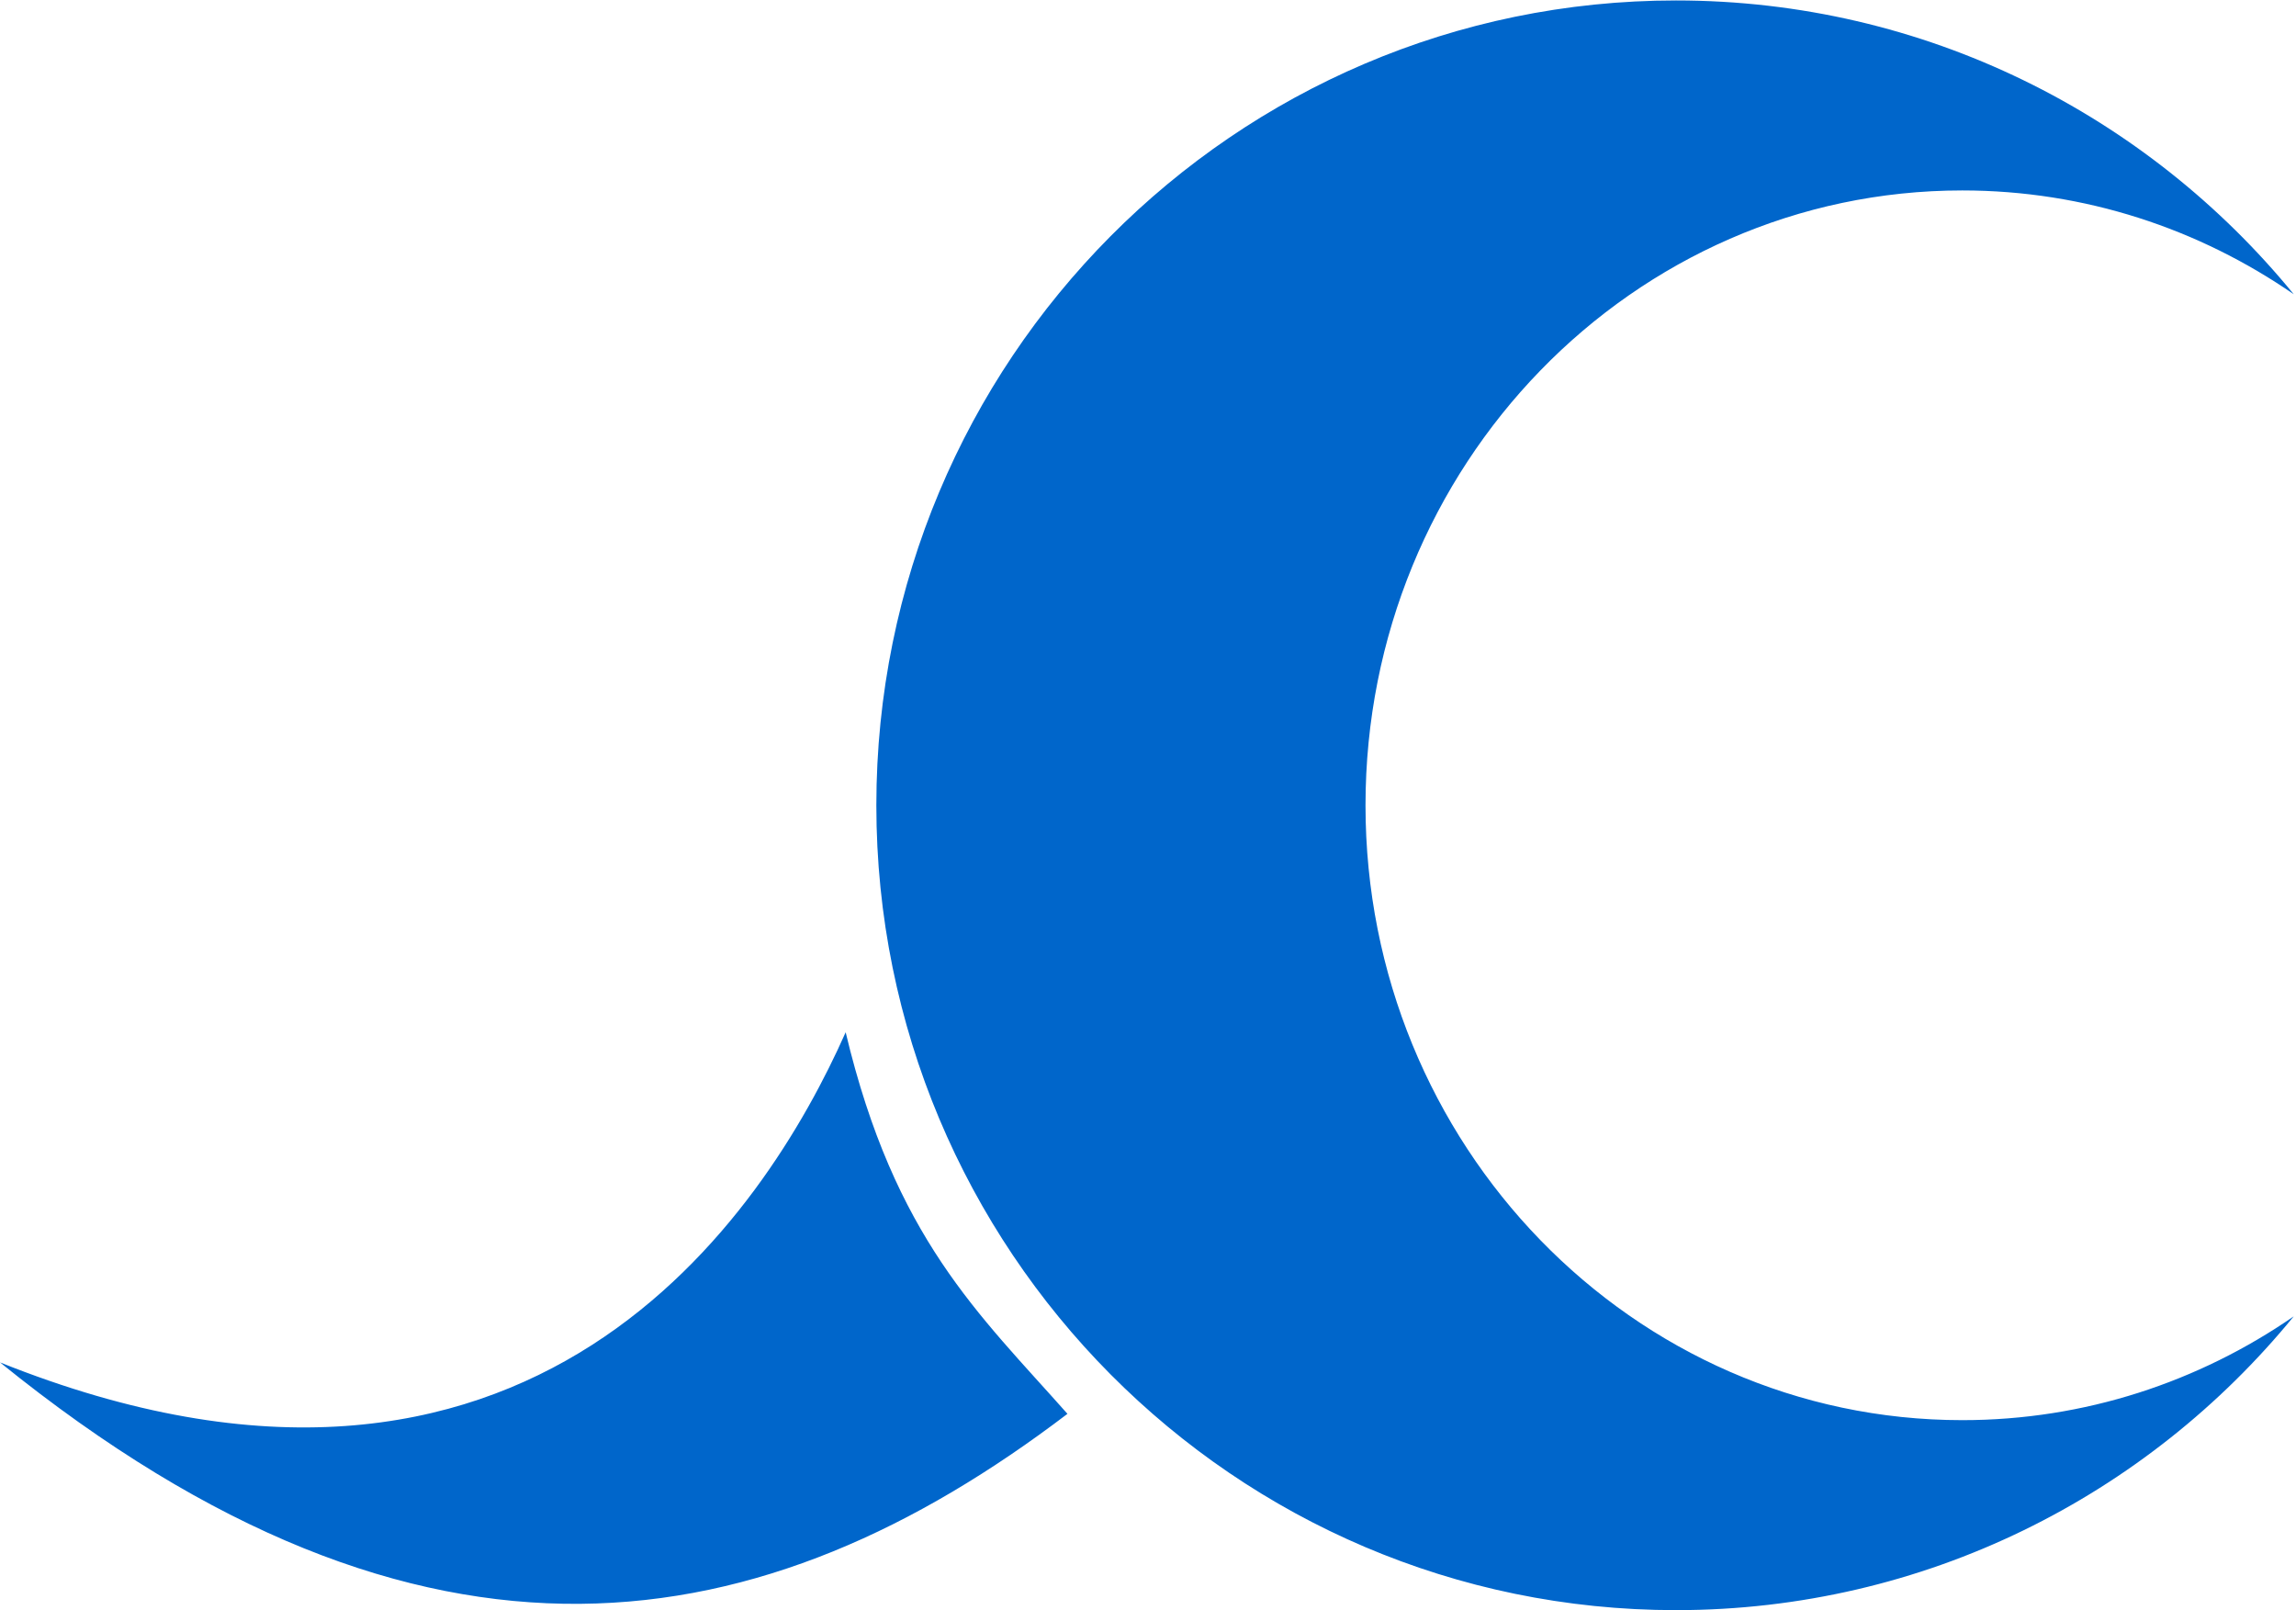 <?xml version="1.0" encoding="UTF-8" standalone="no"?>
<!-- Created with Inkscape (http://www.inkscape.org/) -->

<svg
   xmlns:dc="http://purl.org/dc/elements/1.1/"
   xmlns:cc="http://creativecommons.org/ns#"
   xmlns:rdf="http://www.w3.org/1999/02/22-rdf-syntax-ns#"
   xmlns:svg="http://www.w3.org/2000/svg"
   xmlns="http://www.w3.org/2000/svg"
   xmlns:sodipodi="http://sodipodi.sourceforge.net/DTD/sodipodi-0.dtd"
   xmlns:inkscape="http://www.inkscape.org/namespaces/inkscape"
   width="318"
   height="223"
   id="svg2"
   version="1.1"
   inkscape:version="0.48.4 r9939"
   sodipodi:docname="New document 1">
  <defs
     id="defs4" />
  <sodipodi:namedview
     id="base"
     pagecolor="#ffffff"
     bordercolor="#666666"
     borderopacity="1.0"
     inkscape:pageopacity="0.0"
     inkscape:pageshadow="2"
     inkscape:zoom="1.4"
     inkscape:cx="375"
     inkscape:cy="148.57143"
     inkscape:document-units="px"
     inkscape:current-layer="layer1"
     showgrid="false"
     inkscape:window-width="1920"
     inkscape:window-height="1018"
     inkscape:window-x="-8"
     inkscape:window-y="-8"
     inkscape:window-maximized="1" />
  <g
     inkscape:label="Layer 1"
     inkscape:groupmode="layer"
     id="layer1"
     transform="translate(0,-829.362)">
    <path
       style="fill:#0066cb;fill-opacity:1;stroke:none"
       d="m 232.125,829.425 c -61.162,0 -110.75,49.913 -110.75,111.469 0,61.556 49.588,111.469 110.75,111.469 34.459,0 65.252,-15.847 85.562,-40.688 -13.135,9.063 -28.91,14.375 -45.906,14.375 -45.643,0 -82.656,-38.133 -82.656,-85.156 0,-47.024 37.013,-85.156 82.656,-85.156 16.996,0 32.771,5.312 45.906,14.375 -20.311,-24.841 -51.103,-40.688 -85.562,-40.688 z m -115,142.906 C 105.989,997.441 73.543,1047.507 0,1018.05 c 59.009,47.758 105.907,39.039 147.844,7.125 -12.295,-13.881 -23.918,-24.312 -30.719,-52.844 z"
       id="path2996"
       inkscape:connector-curvature="0" />
  </g>
</svg>
